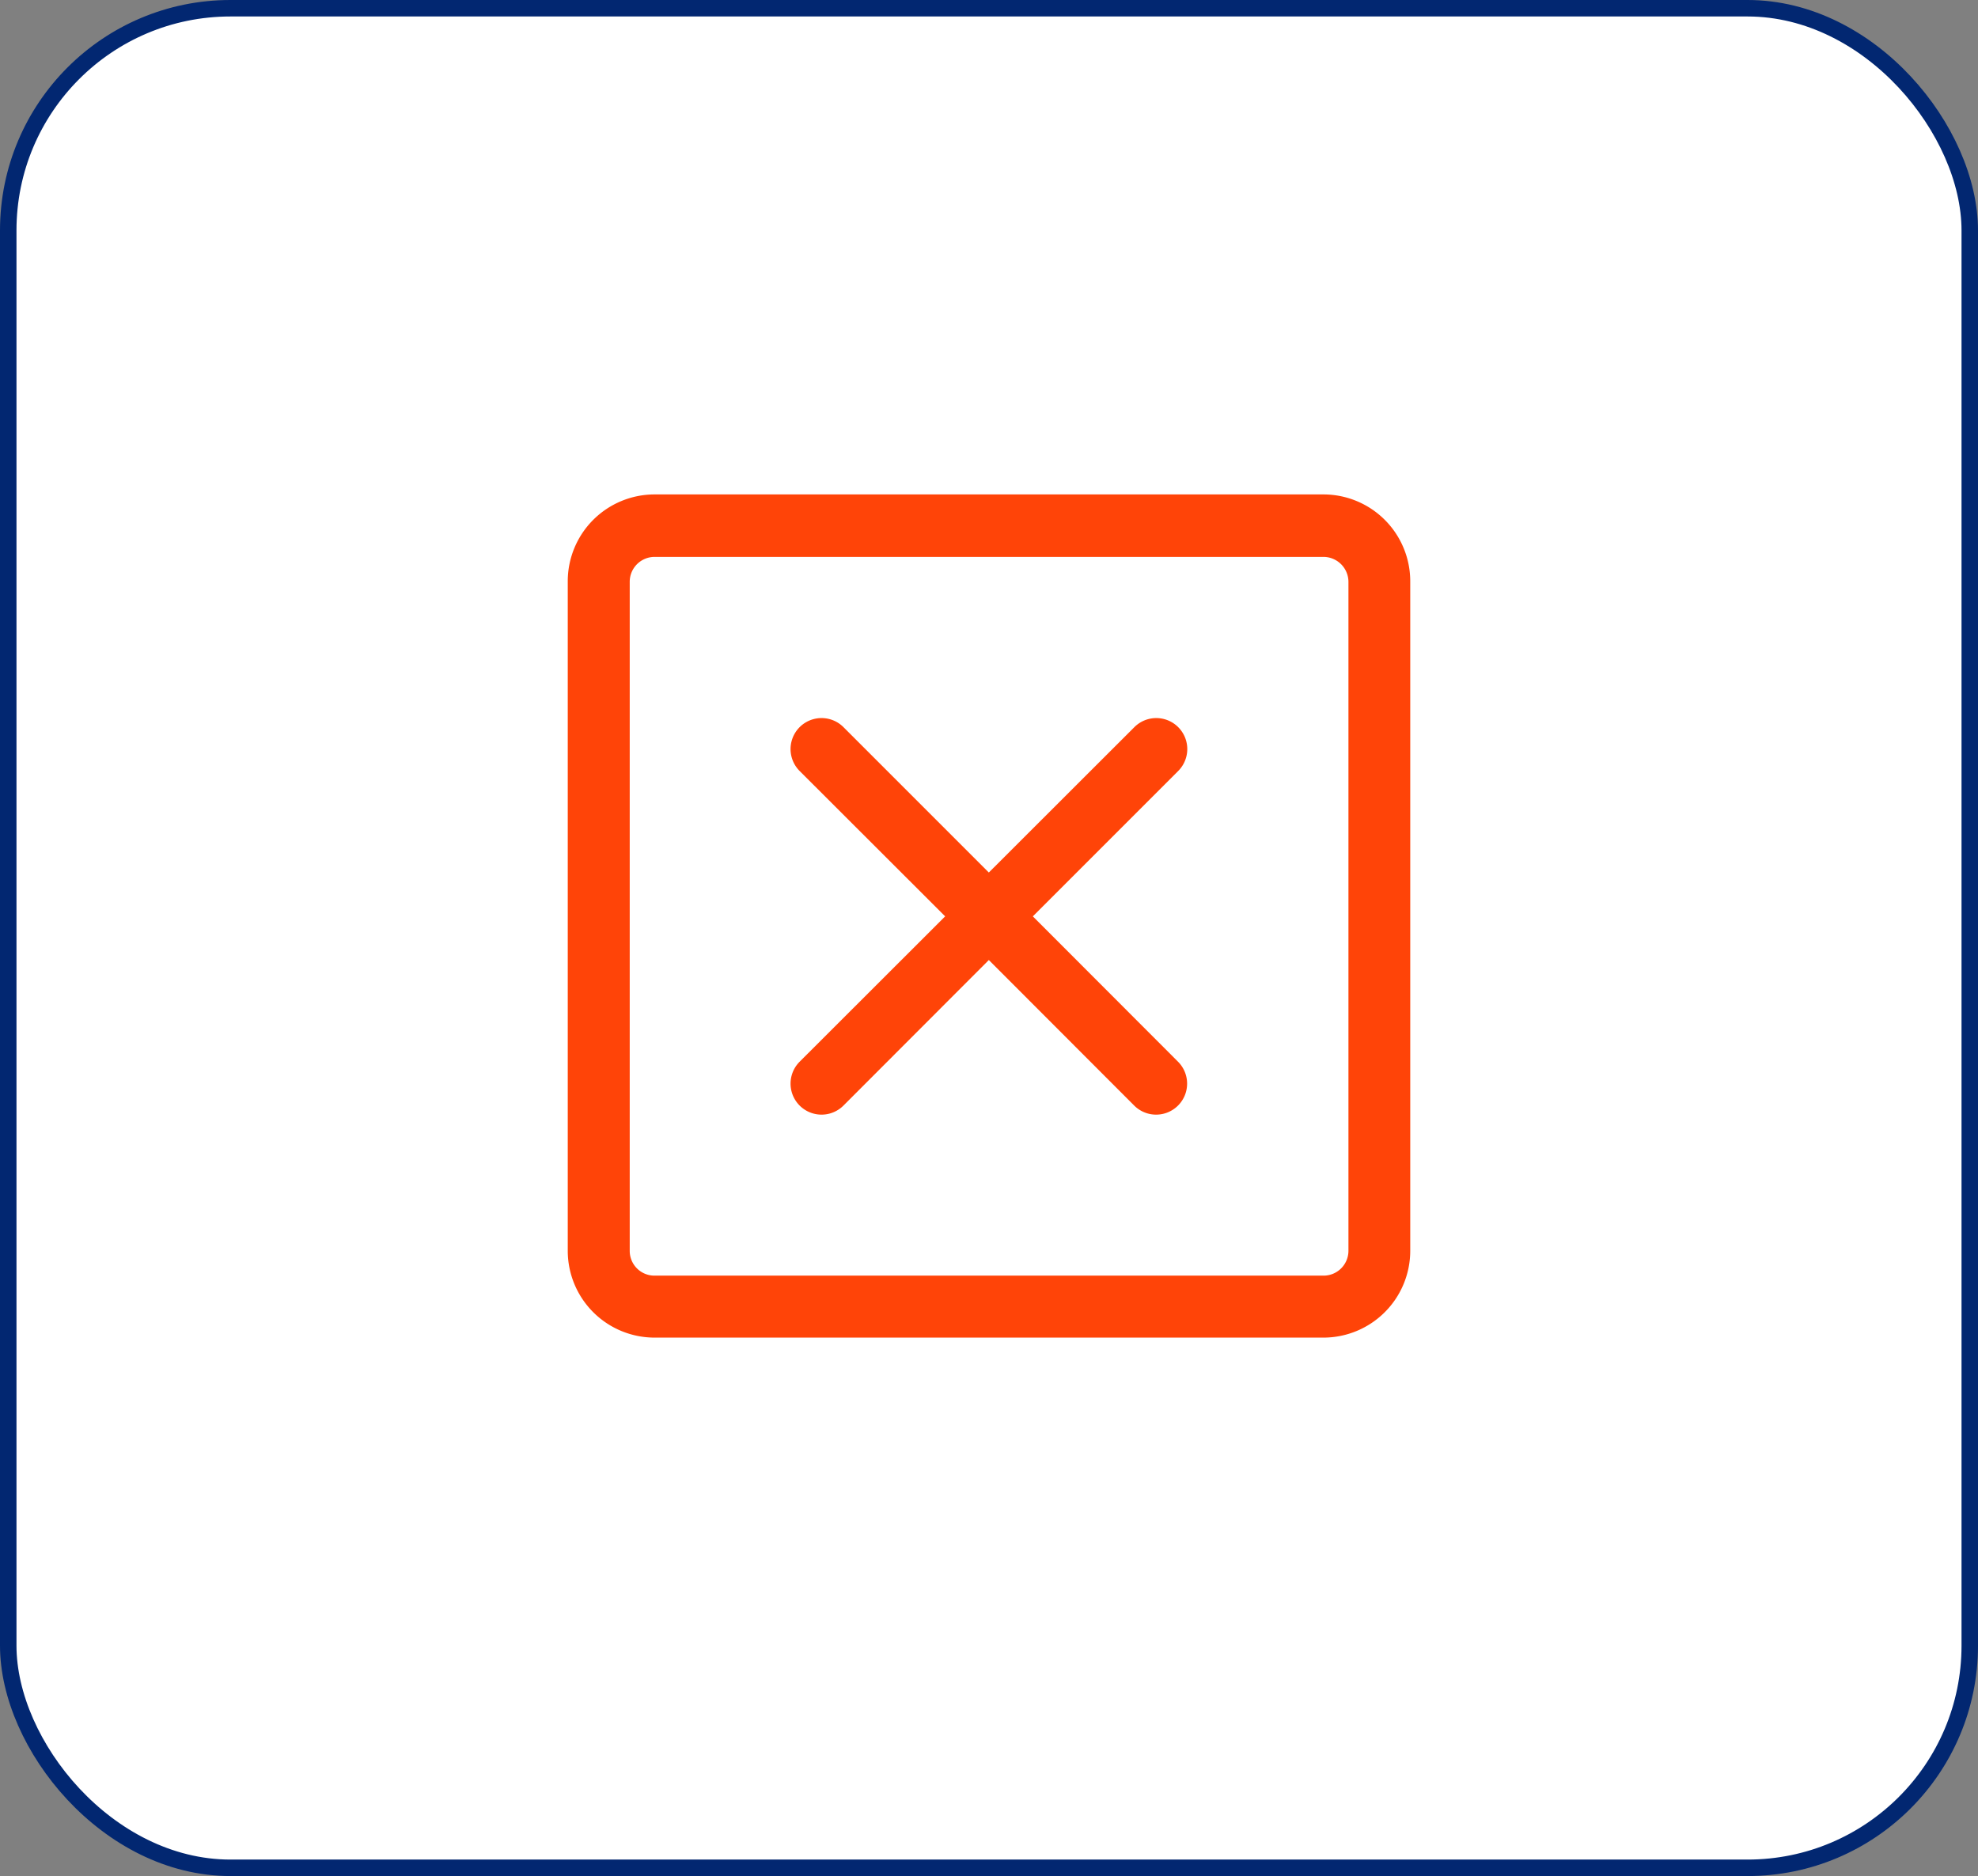 <svg id="content" xmlns="http://www.w3.org/2000/svg" viewBox="0 0 120.02 113.83"><rect x="0" y="0" width="120.02" height="113.83" fill="#808080" stroke="none"/><rect x="0.5" y="0.5" width="119.02" height="112.83" rx="13.48" style="fill:#fff;stroke:#022771;stroke-miterlimit:10"/><path d="M80.31,30H39.71a5.27,5.27,0,0,0-5.26,5.26V75.9a5.27,5.27,0,0,0,5.26,5.26h40.6a5.27,5.27,0,0,0,5.26-5.26V35.3A5.27,5.27,0,0,0,80.31,30ZM81.82,75.9a1.51,1.51,0,0,1-1.51,1.5H39.71a1.5,1.5,0,0,1-1.5-1.5V35.3a1.51,1.51,0,0,1,1.5-1.51h40.6a1.52,1.52,0,0,1,1.51,1.51Z" style="fill:#ff4408"/><path d="M62.67,55.6l8.82-8.82a1.88,1.88,0,0,0-2.66-2.66L60,52.94l-8.82-8.82a1.88,1.88,0,0,0-2.66,2.66l8.83,8.82-8.83,8.82a1.88,1.88,0,0,0,2.66,2.66L60,58.25l8.82,8.83a1.88,1.88,0,0,0,2.66-2.66Z" style="fill:#ff4408"/></svg>